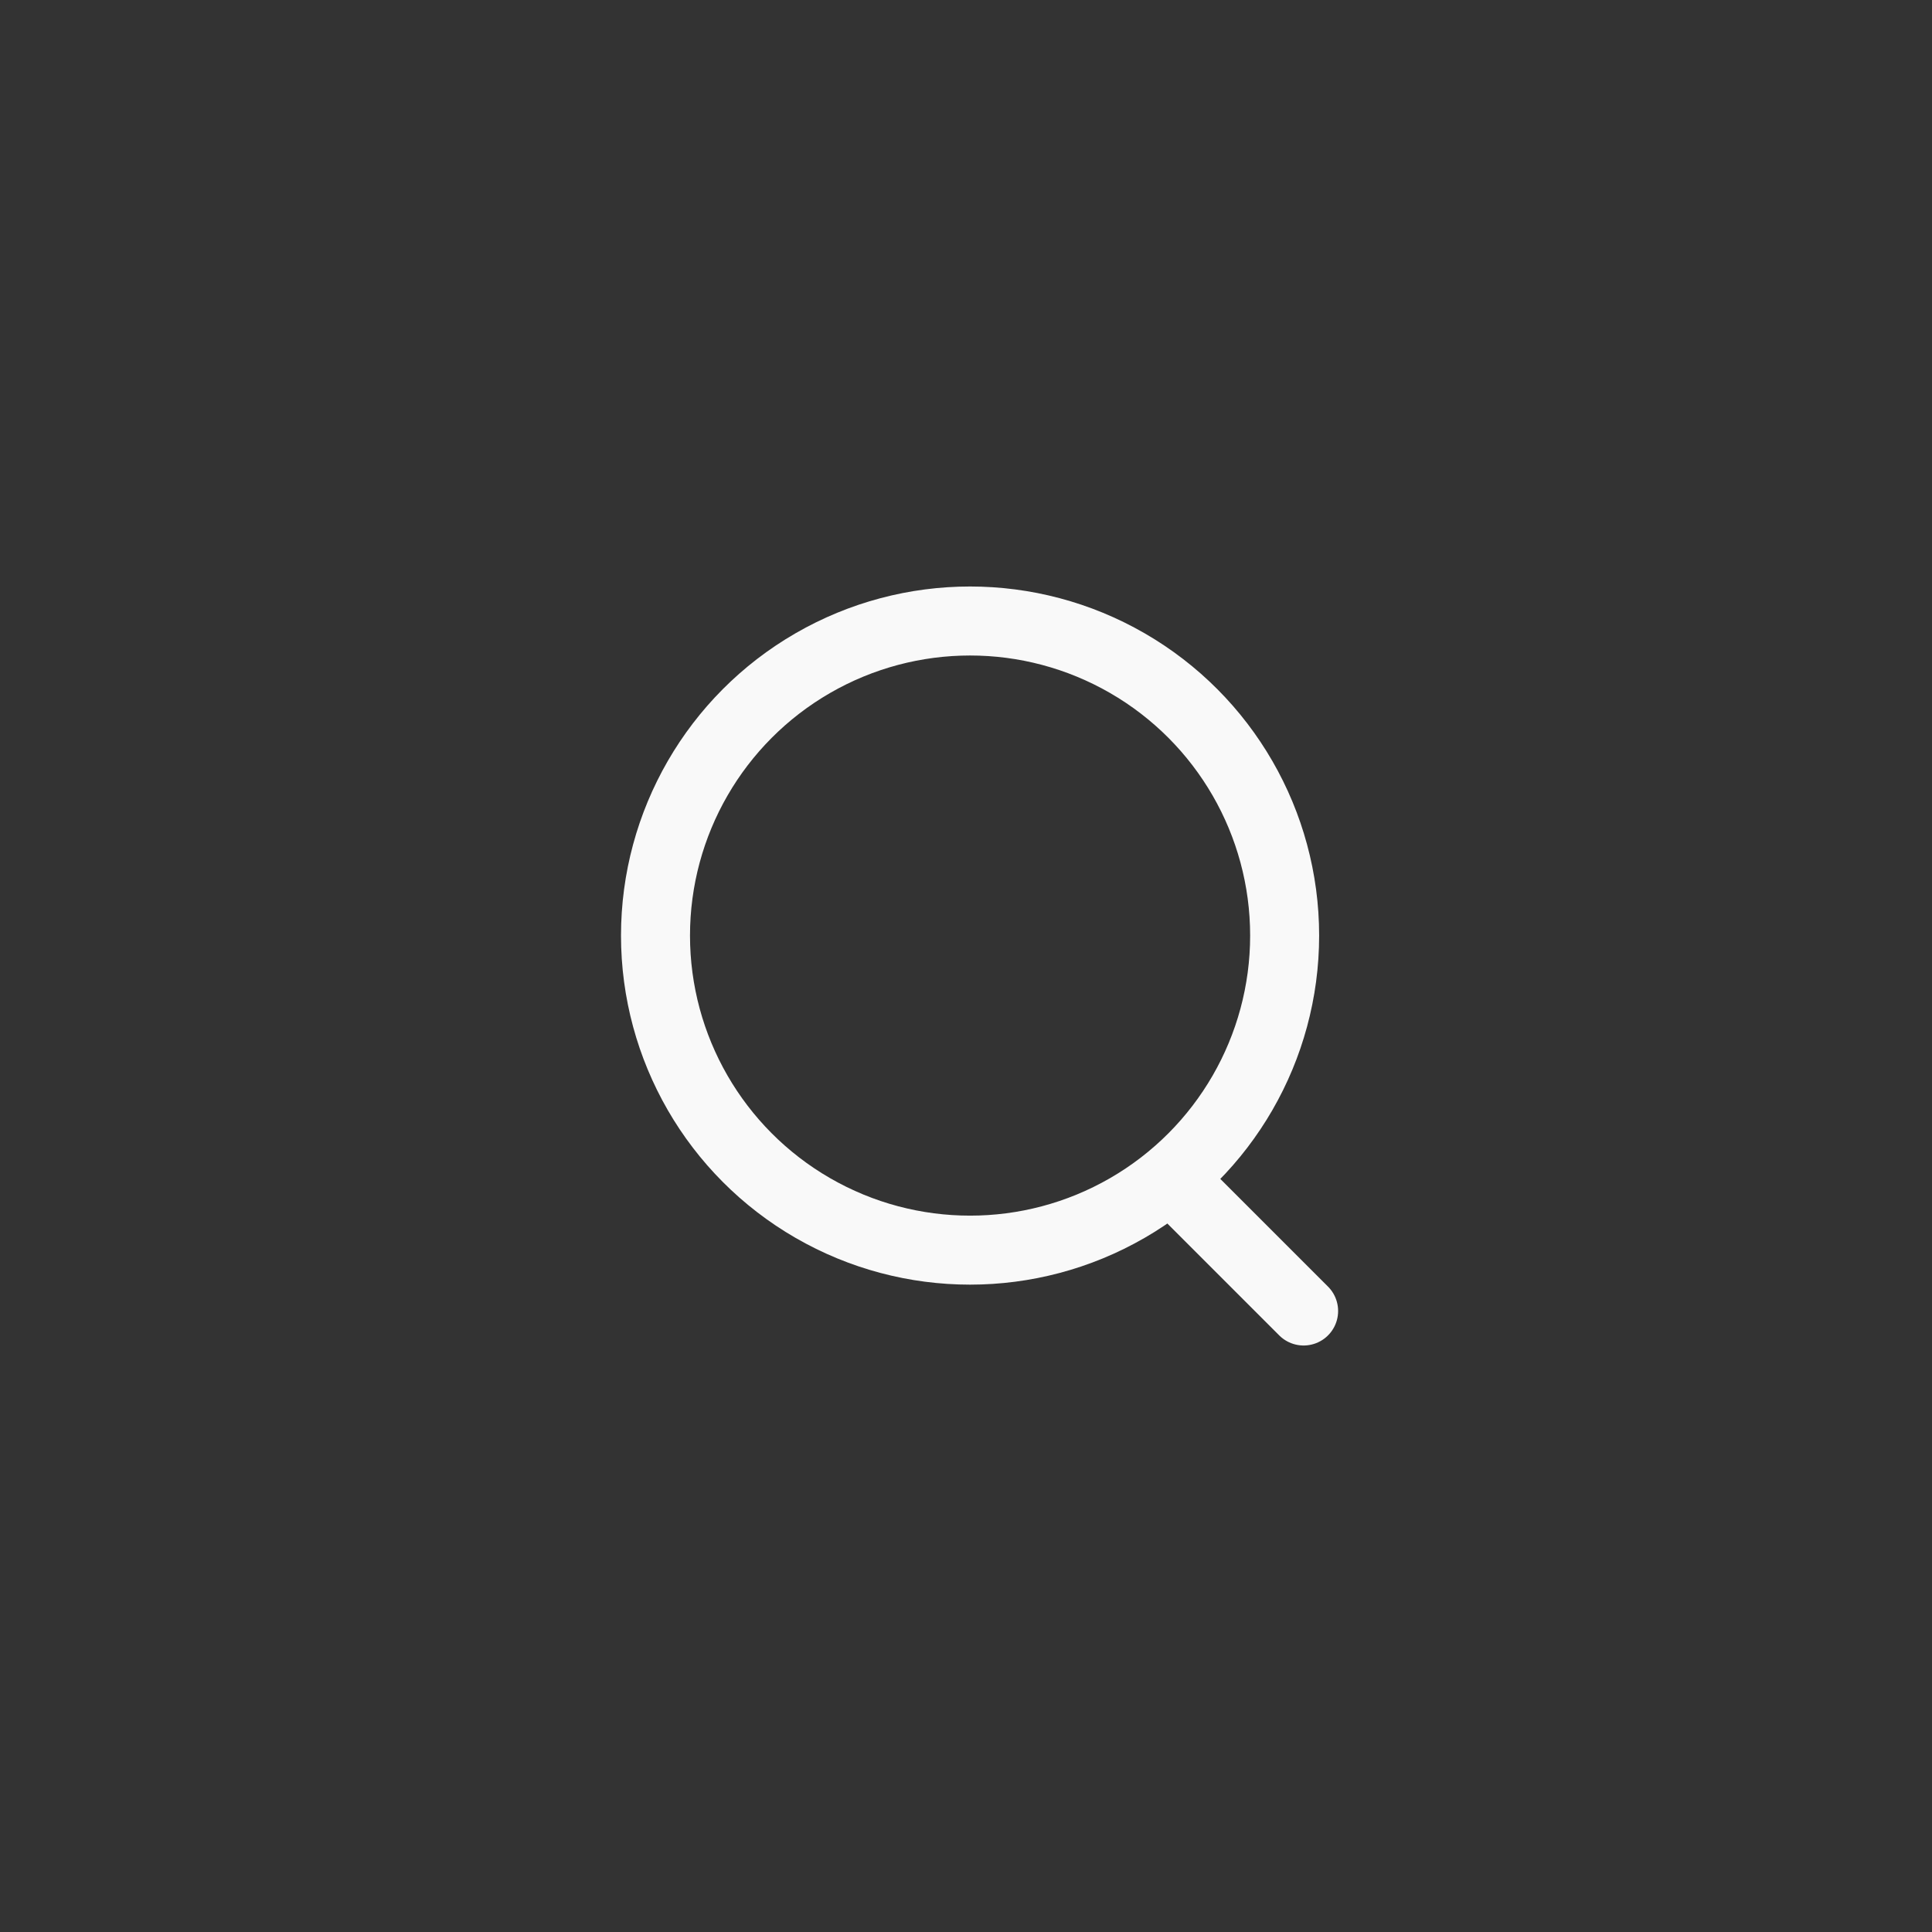<svg xmlns="http://www.w3.org/2000/svg" width="56" height="56" fill="none" viewBox="0 0 56 56">
    <rect x="0" y="0" width="56" height="56" fill="#333333" stroke="none"/>
    <rect width="56" height="56" rx="10"/>
    <circle cx="28.118" cy="27.118" r="9.118" stroke="#f9f9f9" stroke-linecap="round" stroke-linejoin="round" stroke-width="2"/>
    <path stroke="#f9f9f9" stroke-linecap="round" stroke-linejoin="round" stroke-width="2" d="M34.186 34.4l3.6 3.6"/>
</svg>
